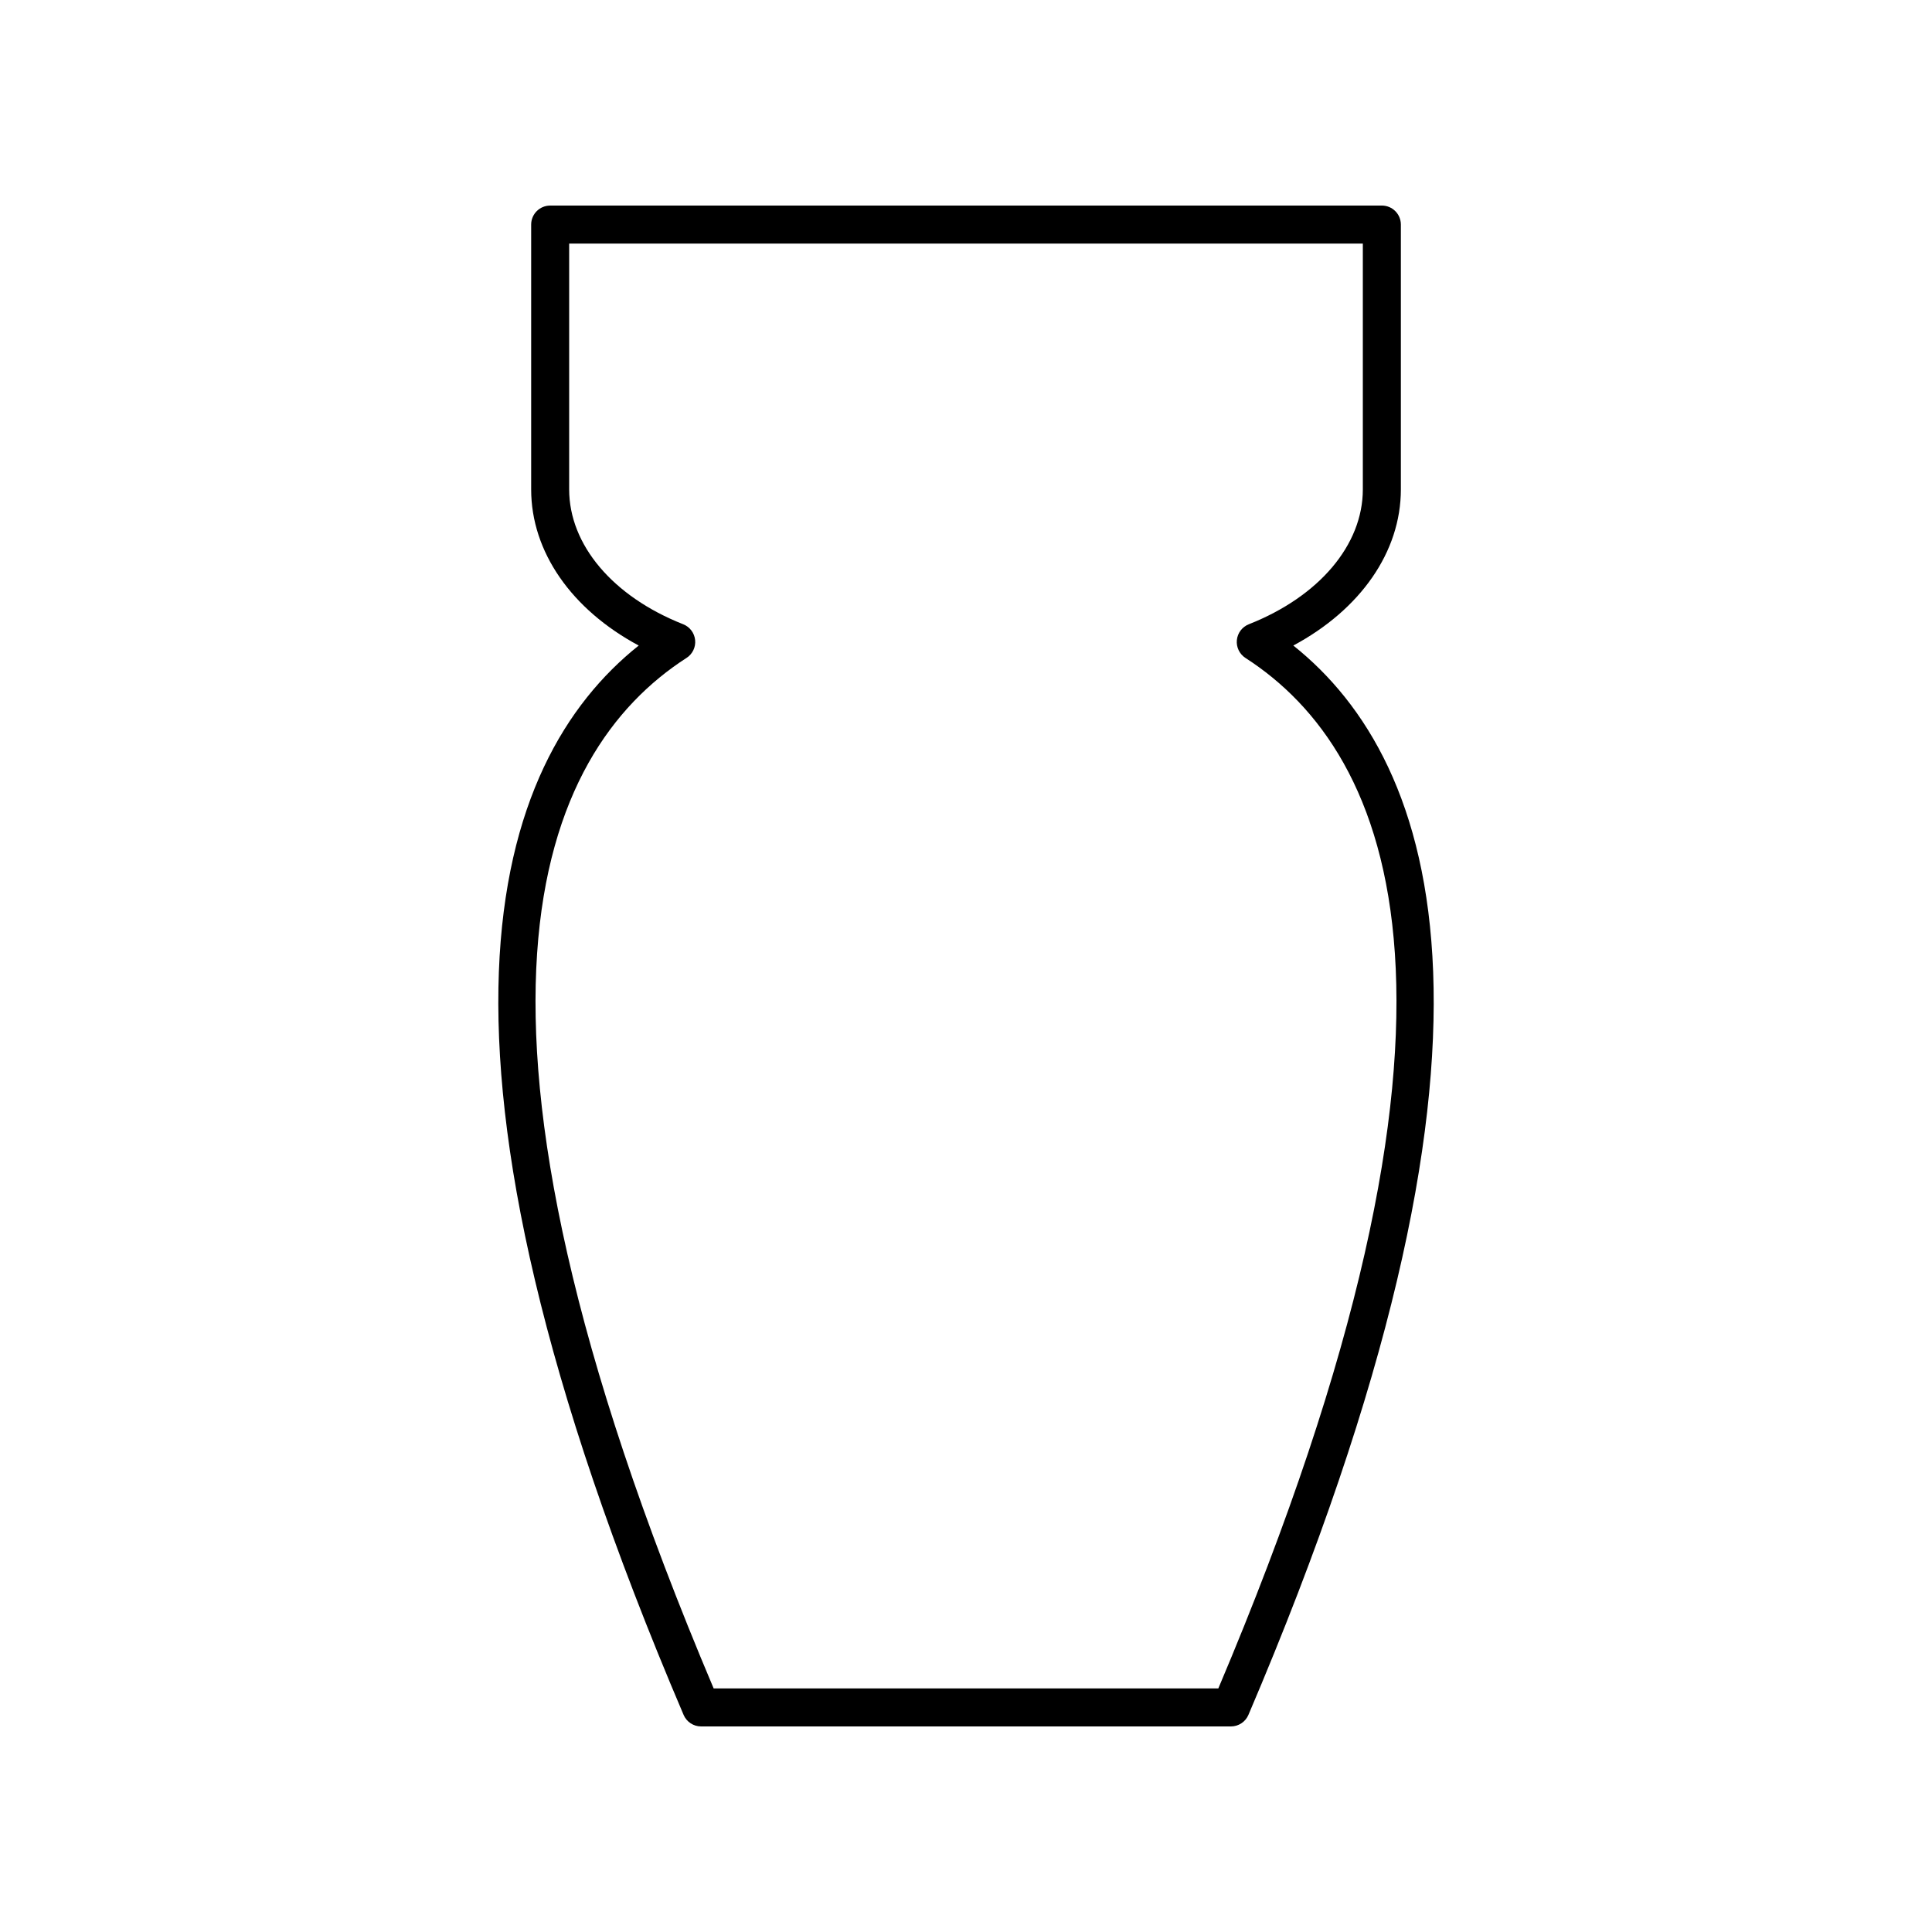 <?xml version="1.0" encoding="UTF-8"?>
<!-- Uploaded to: SVG Repo, www.svgrepo.com, Generator: SVG Repo Mixer Tools -->
<svg fill="#000000" width="800px" height="800px" version="1.1" viewBox="144 144 512 512" xmlns="http://www.w3.org/2000/svg">
 <path d="m325.16 598.46c0.793 1.855 2.617 3.062 4.633 3.062h140.42c2.016 0 3.844-1.207 4.633-3.059 76.023-178.13 50.562-252.55 11.898-283.39 17.781-9.531 28.5-24.828 28.5-41.367v-70.191c0-2.785-2.254-5.039-5.039-5.039l-220.4 0.004c-2.785 0-5.039 2.254-5.039 5.039v70.188c0 16.543 10.723 31.836 28.5 41.367-38.664 30.844-64.125 105.26 11.898 283.39zm0.777-280.1c1.586-1.023 2.469-2.848 2.281-4.734-0.188-1.879-1.406-3.5-3.164-4.191-18.641-7.352-30.219-21.043-30.219-35.734v-65.148h210.33v65.152c0 14.691-11.578 28.383-30.219 35.734-1.758 0.695-2.977 2.312-3.164 4.191-0.188 1.883 0.699 3.711 2.281 4.734 38.914 25.07 69.082 92.824-7.188 273.08h-133.75c-76.27-180.26-46.102-248.01-7.188-273.09z"/>
</svg>